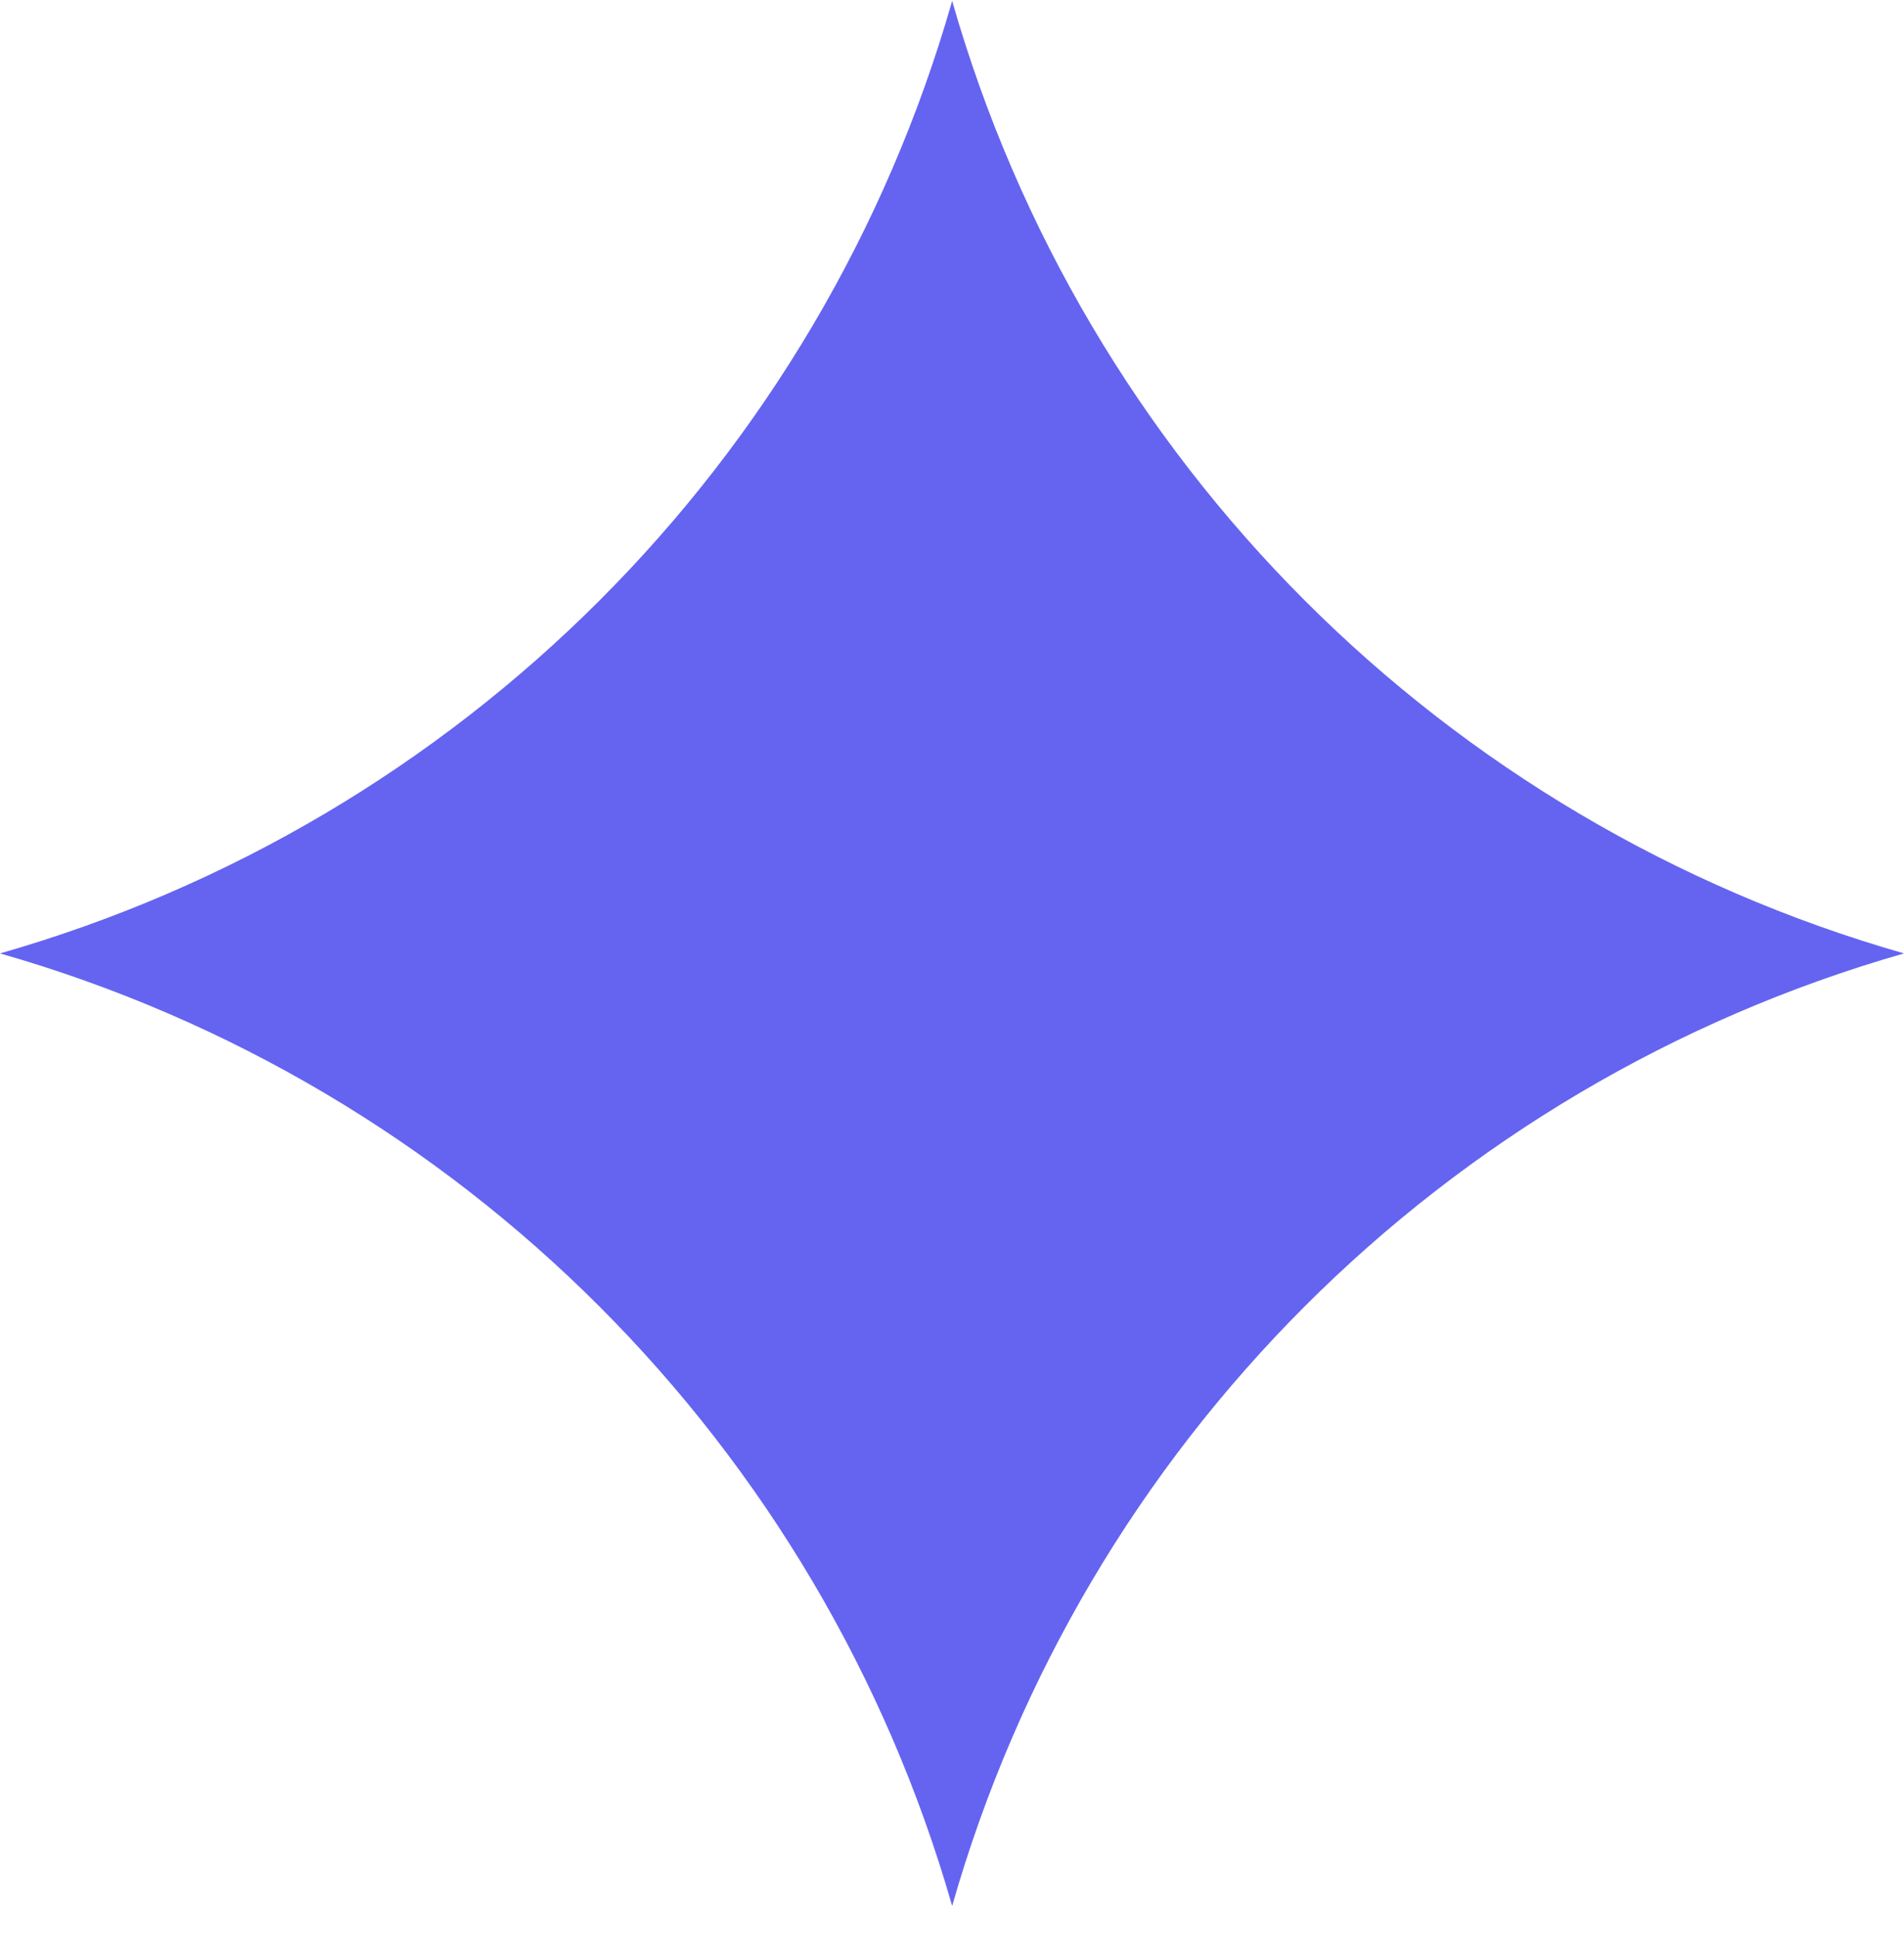 <svg width="60" height="61" viewBox="0 0 60 61" fill="none" xmlns="http://www.w3.org/2000/svg">
<path d="M60 30.029C45.487 25.88 34.153 14.534 30.005 0.029C25.857 14.544 14.513 25.88 2.50336e-06 30.029C14.513 34.177 25.847 45.523 30.005 60.029C34.153 45.513 45.497 34.177 60 30.029Z" fill="#6464F1"/>
</svg>
